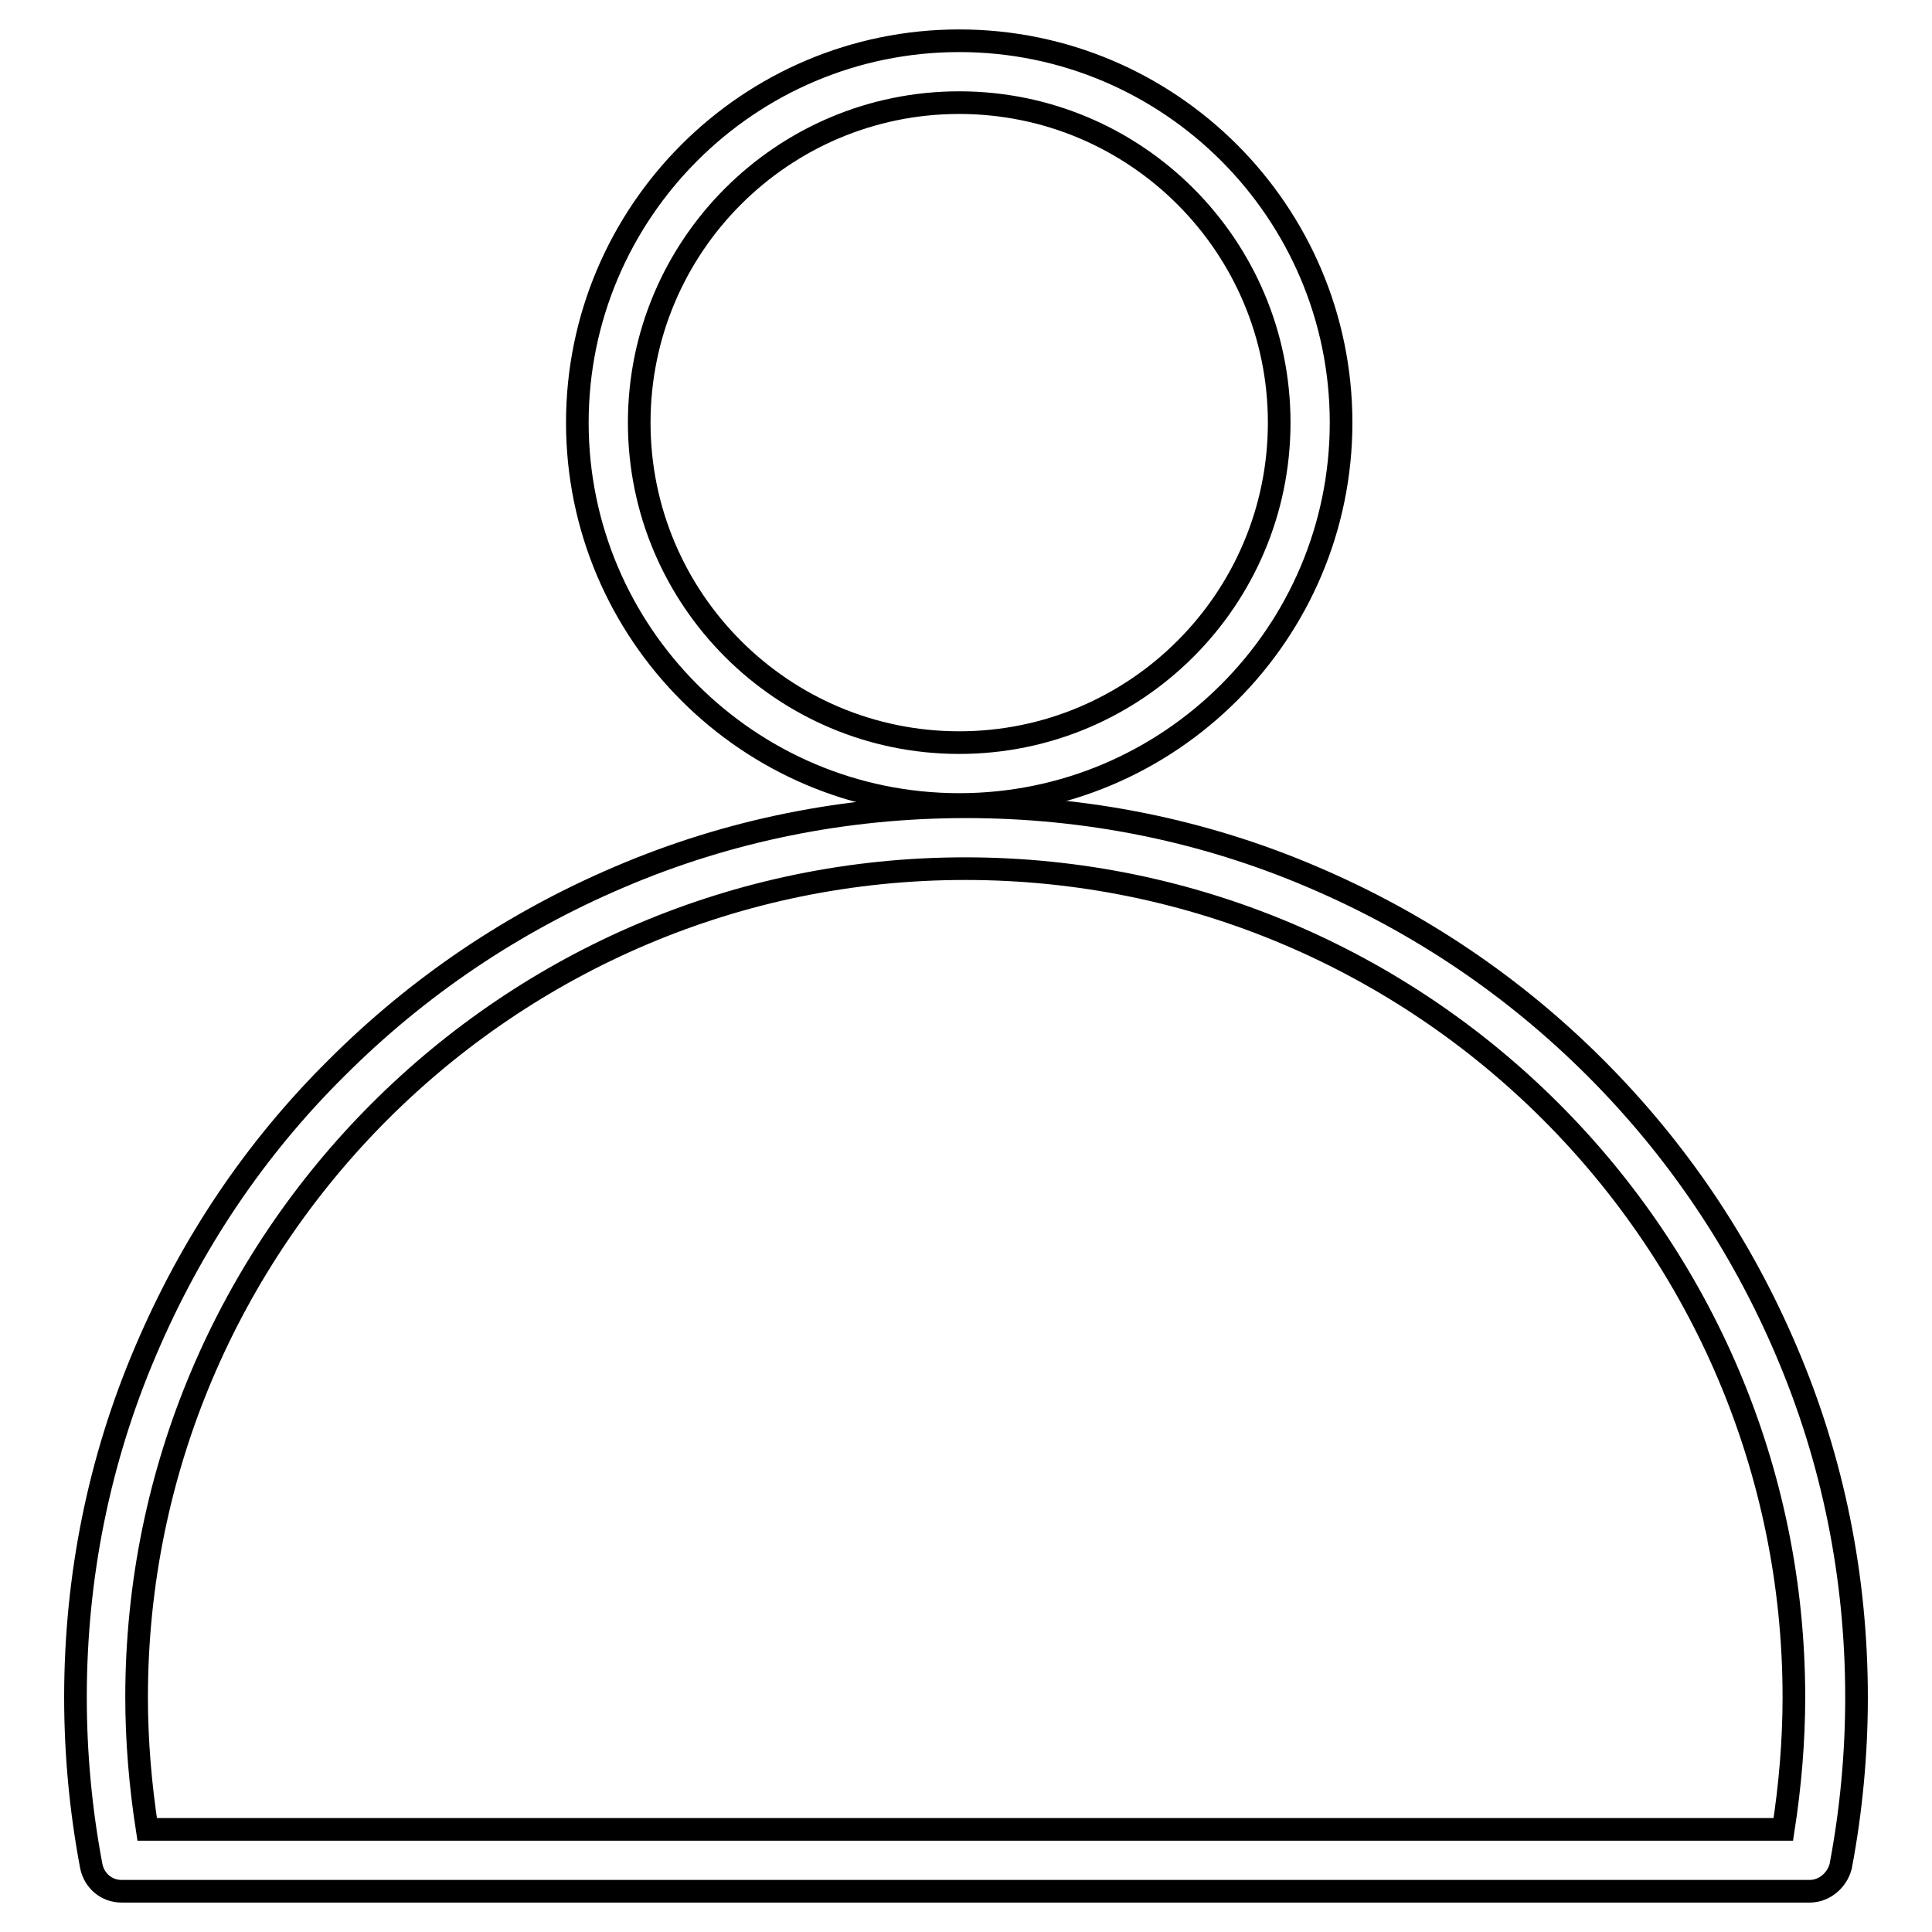 <?xml version="1.0" encoding="utf-8"?>
<!-- Svg Vector Icons : http://www.onlinewebfonts.com/icon -->
<!DOCTYPE svg PUBLIC "-//W3C//DTD SVG 1.1//EN" "http://www.w3.org/Graphics/SVG/1.1/DTD/svg11.dtd">
<svg version="1.1" xmlns="http://www.w3.org/2000/svg" xmlns:xlink="http://www.w3.org/1999/xlink" x="0px" y="0px" viewBox="0 0 256 256" enable-background="new 0 0 256 256" xml:space="preserve">
<g><g><path stroke-width="3" fill-opacity="0" stroke="#000000"  d="M127.1,106.6c-27.9,0-50.6-22.7-50.6-50.6c0-27.9,22.7-50.6,50.6-50.6c27.9,0,50.6,22.7,50.6,50.6C177.7,83.9,155,106.6,127.1,106.6z M127.1,13.6c-23.4,0-42.4,19-42.4,42.4c0,23.4,19,42.4,42.4,42.4c23.4,0,42.4-19,42.4-42.4C169.5,32.6,150.5,13.6,127.1,13.6z"/><path stroke-width="3" fill-opacity="0" stroke="#000000"  d="M239.8,250.6H16.1c-2,0-3.6-1.4-4-3.3c-1.4-7.4-2.1-14.9-2.1-22.4c0-15.9,3.1-31.4,9.3-45.9c6-14.1,14.4-26.7,25.3-37.5c10.8-10.8,23.4-19.3,37.5-25.3c14.5-6.2,30-9.3,45.9-9.3s31.4,3.1,45.9,9.3c14.1,6,26.7,14.5,37.5,25.3c10.8,10.8,19.3,23.4,25.3,37.5c6.2,14.5,9.3,30,9.3,45.9c0,7.5-0.7,15-2.1,22.4C243.4,249.2,241.7,250.6,239.8,250.6z M19.5,242.4h216.8c0.9-5.8,1.4-11.7,1.4-17.5c0-60.6-49.3-109.8-109.8-109.8c-60.6,0-109.8,49.3-109.8,109.8C18.1,230.7,18.6,236.6,19.5,242.4z"/></g></g>
</svg>